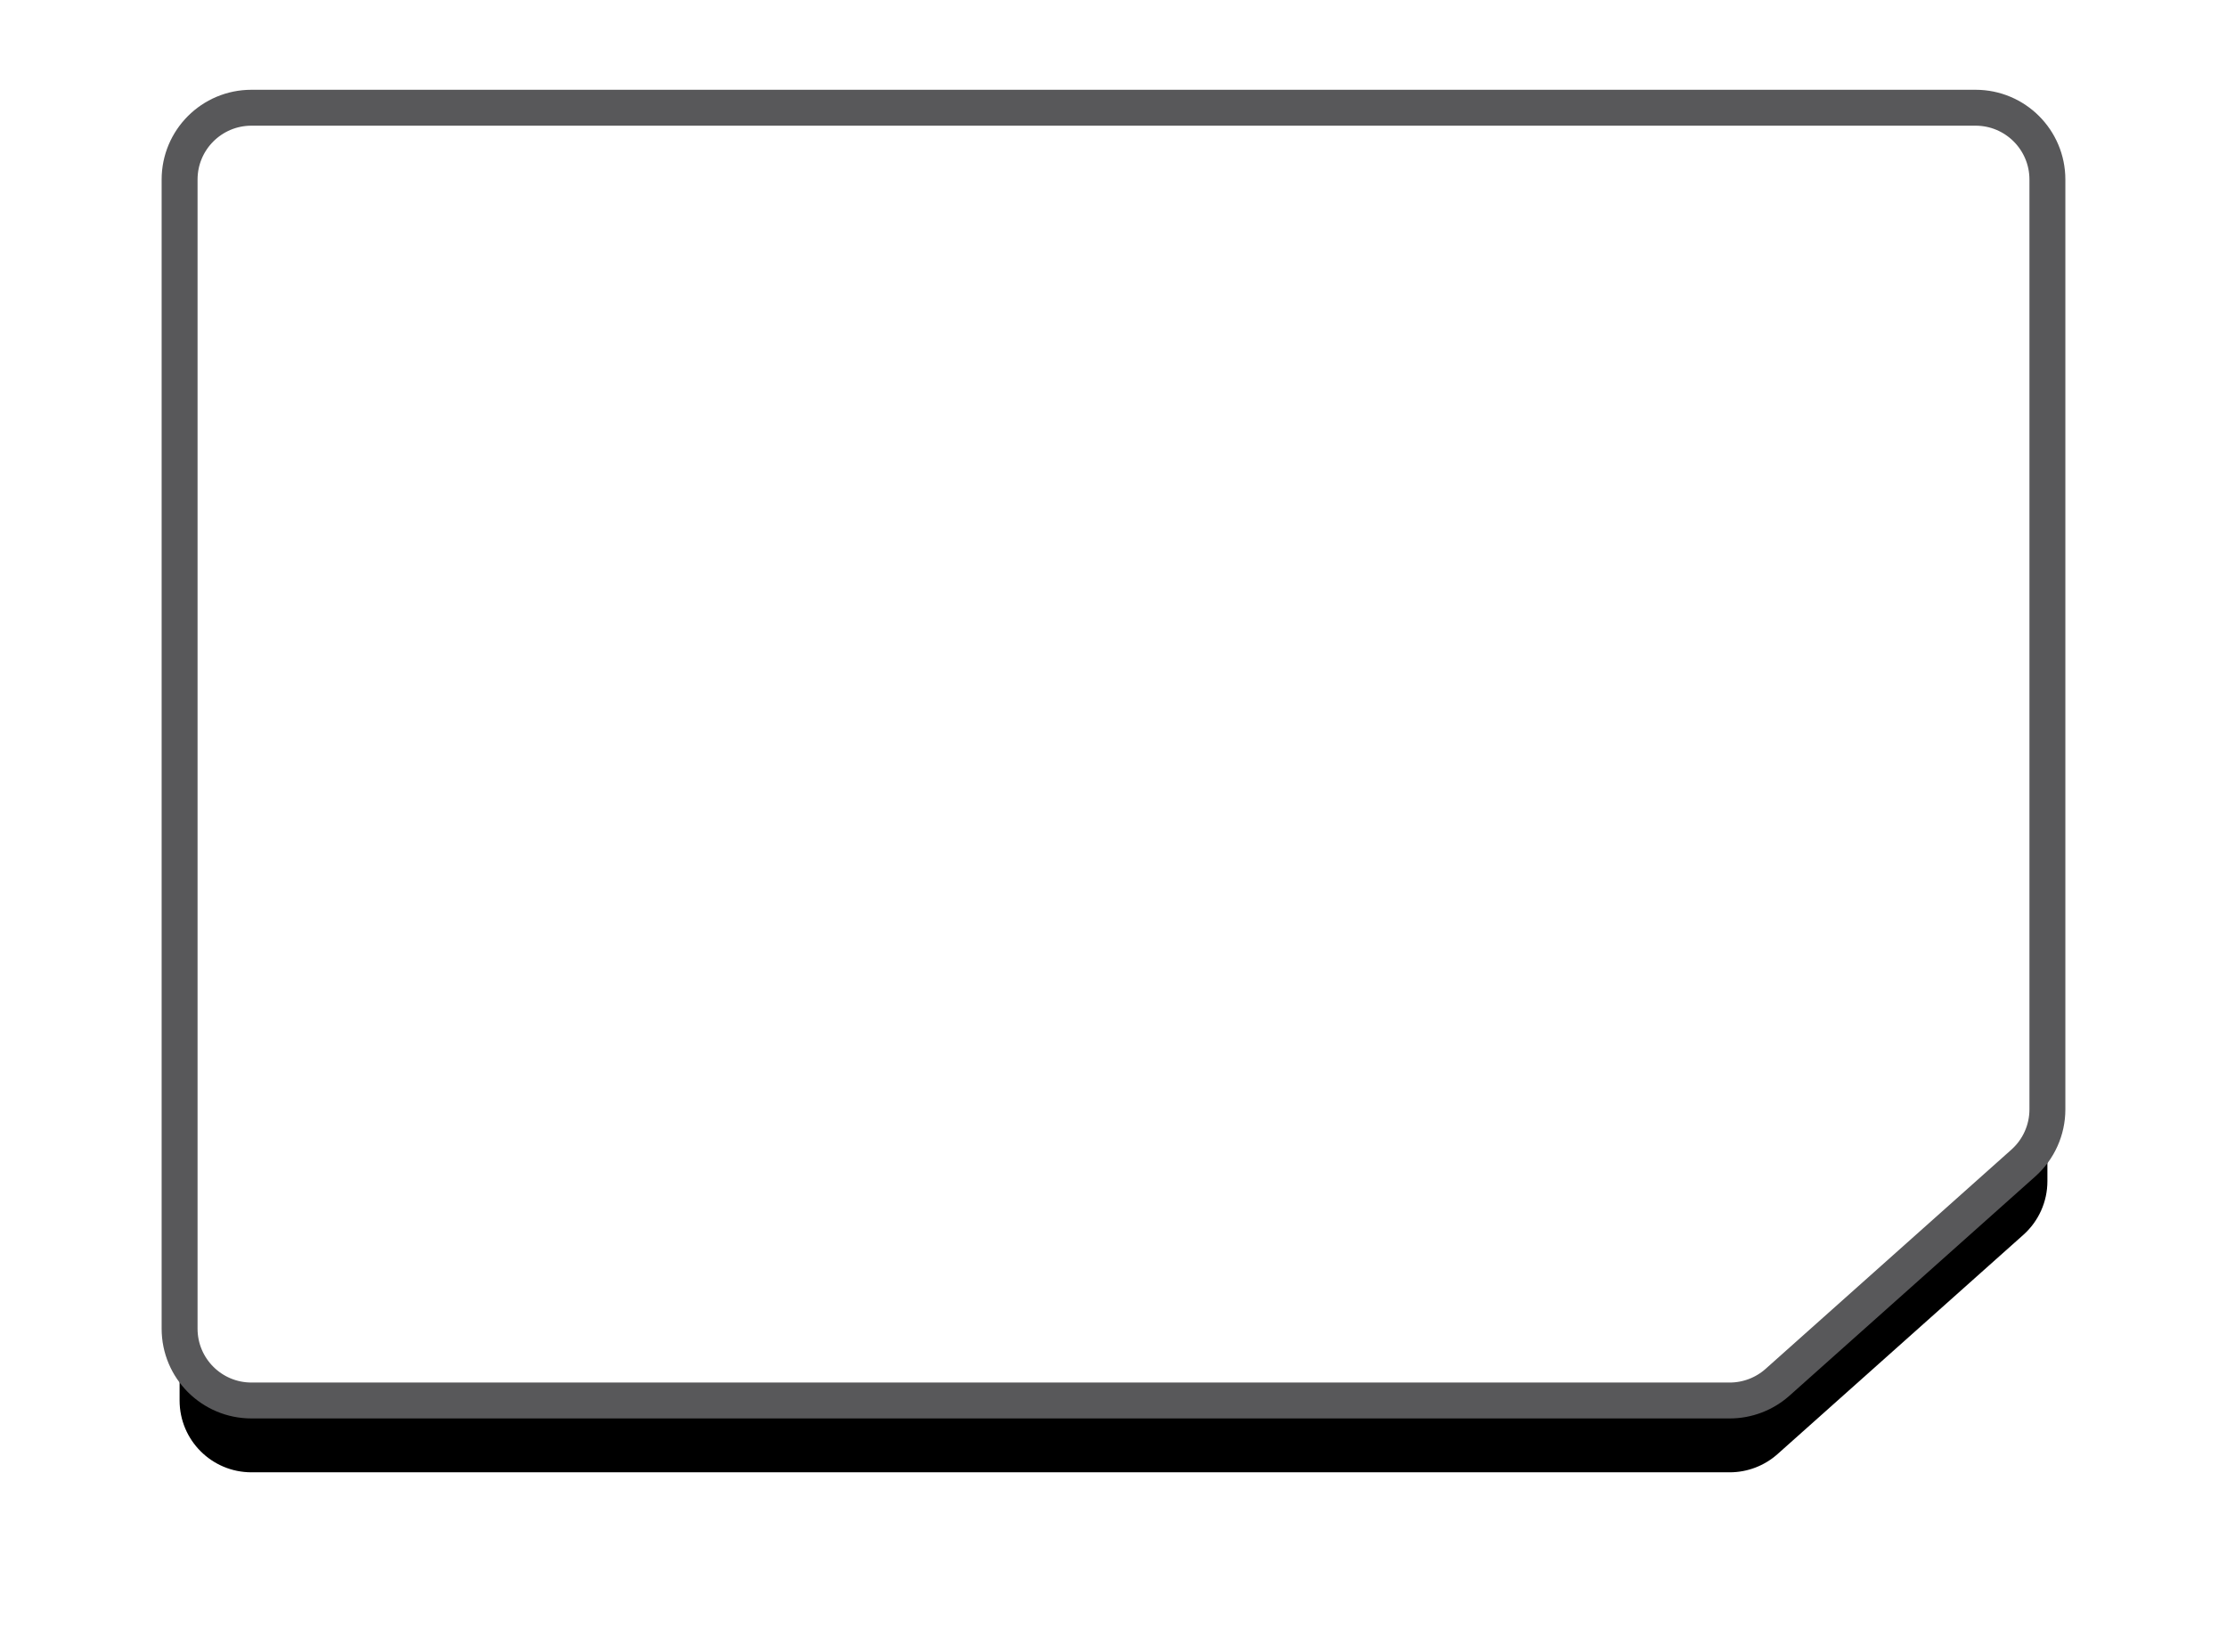 <?xml version="1.0" encoding="UTF-8"?>
<svg width="62px" height="46px" viewBox="0 0 62 46" version="1.1" xmlns="http://www.w3.org/2000/svg" xmlns:xlink="http://www.w3.org/1999/xlink">
    <!-- Generator: Sketch 60 (88103) - https://sketch.com -->
    <title>nano</title>
    <desc>Created with Sketch.</desc>
    <defs>
        <path d="M239,265 L287,265 C288.105,265 289,265.895 289,267 L289,292.894 C289,293.464 288.757,294.006 288.332,294.386 L281.488,300.492 C281.121,300.819 280.647,301 280.156,301 L239,301 C237.895,301 237,300.105 237,299 L237,267 C237,265.895 237.895,265 239,265 Z" id="path-1"></path>
        <filter x="-14.4%" y="-15.3%" width="128.8%" height="141.7%" filterUnits="objectBoundingBox" id="filter-2">
            <feMorphology radius="0.5" operator="dilate" in="SourceAlpha" result="shadowSpreadOuter1"></feMorphology>
            <feOffset dx="0" dy="2" in="shadowSpreadOuter1" result="shadowOffsetOuter1"></feOffset>
            <feGaussianBlur stdDeviation="2" in="shadowOffsetOuter1" result="shadowBlurOuter1"></feGaussianBlur>
            <feComposite in="shadowBlurOuter1" in2="SourceAlpha" operator="out" result="shadowBlurOuter1"></feComposite>
            <feColorMatrix values="0 0 0 0 0   0 0 0 0 0   0 0 0 0 0  0 0 0 0.1 0" type="matrix" in="shadowBlurOuter1"></feColorMatrix>
        </filter>
    </defs>
    <g id="export-principle" stroke="none" stroke-width="1" fill="none" fill-rule="evenodd">
        <g id="Artboard" transform="translate(-232, -262)">
            <g id="nano">
                <use fill="black" fill-opacity="1" filter="url(#filter-2)" xlink:href="#path-1"></use>
                <use stroke="#58585A" stroke-width="1" fill="#FFFFFF" fill-rule="evenodd" xlink:href="#path-1"></use>
            </g>
        </g>
    </g>
</svg>